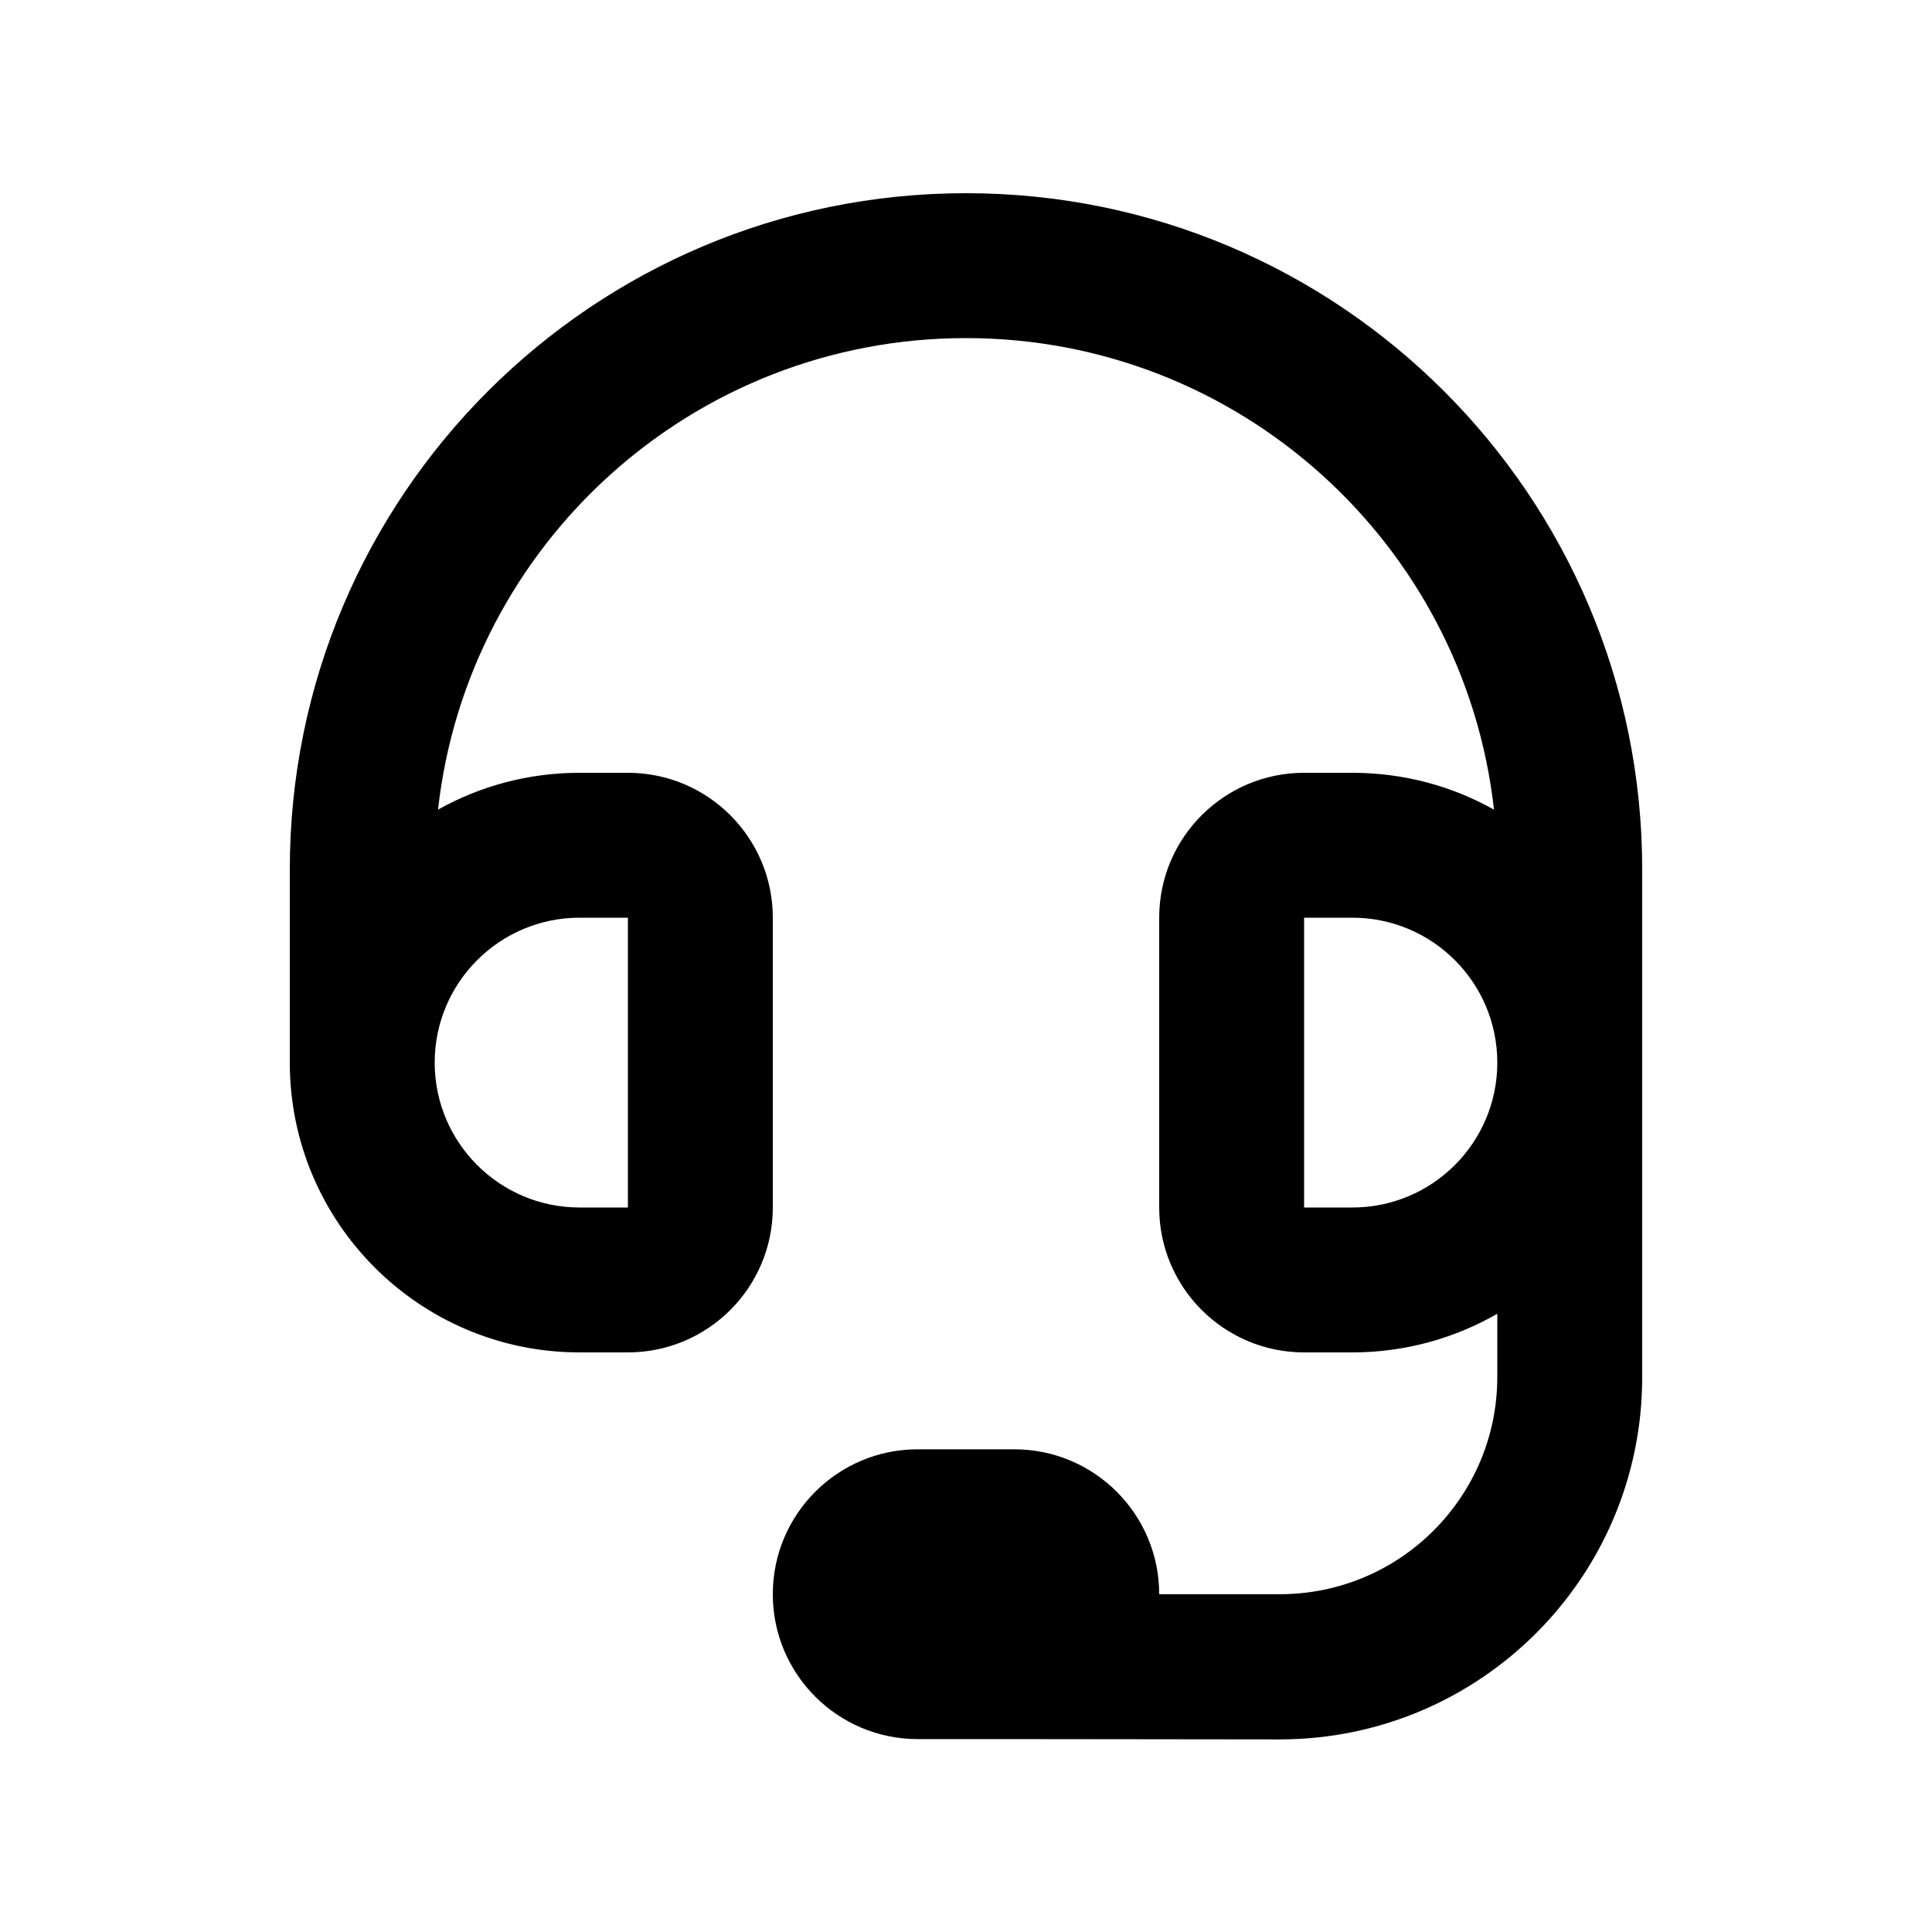 <svg xmlns="http://www.w3.org/2000/svg" viewBox="0 0 640 640"><!--!Font Awesome Pro 7.1.0 by @fontawesome - https://fontawesome.com License - https://fontawesome.com/license (Commercial License) Copyright 2025 Fonticons, Inc.--><path d="M145.1 268.2C154.9 180.3 229.5 112 320 112C410.5 112 485.1 180.3 494.9 268.2C481 260.4 465 256 448 256L432 256C405.5 256 384 277.5 384 304L384 400C384 426.5 405.5 448 432 448L448 448C465.5 448 481.9 443.3 496 435.2L496 456.1C496 495.9 463.7 528.1 424 528.1L384 528.1L384 528.1C384 501.6 362.5 480.1 336 480.1L304 480.1C277.5 480.1 256 501.6 256 528.1C256 554.6 277.5 576.1 304 576.1C348 576.1 340 576.1 423.9 576.2C490.2 576.2 544 522.5 544 456.2L544 288C544 164.3 443.7 64 320 64C196.3 64 96 164.3 96 288L96 352C96 405 139 448 192 448L208 448C234.5 448 256 426.5 256 400L256 304C256 277.5 234.5 256 208 256L192 256C175 256 159 260.4 145.1 268.2zM448 304C474.5 304 496 325.5 496 352C496 378.5 474.5 400 448 400L432 400L432 304L448 304zM144 352C144 325.5 165.5 304 192 304L208 304L208 400L192 400C165.5 400 144 378.5 144 352z"/></svg>